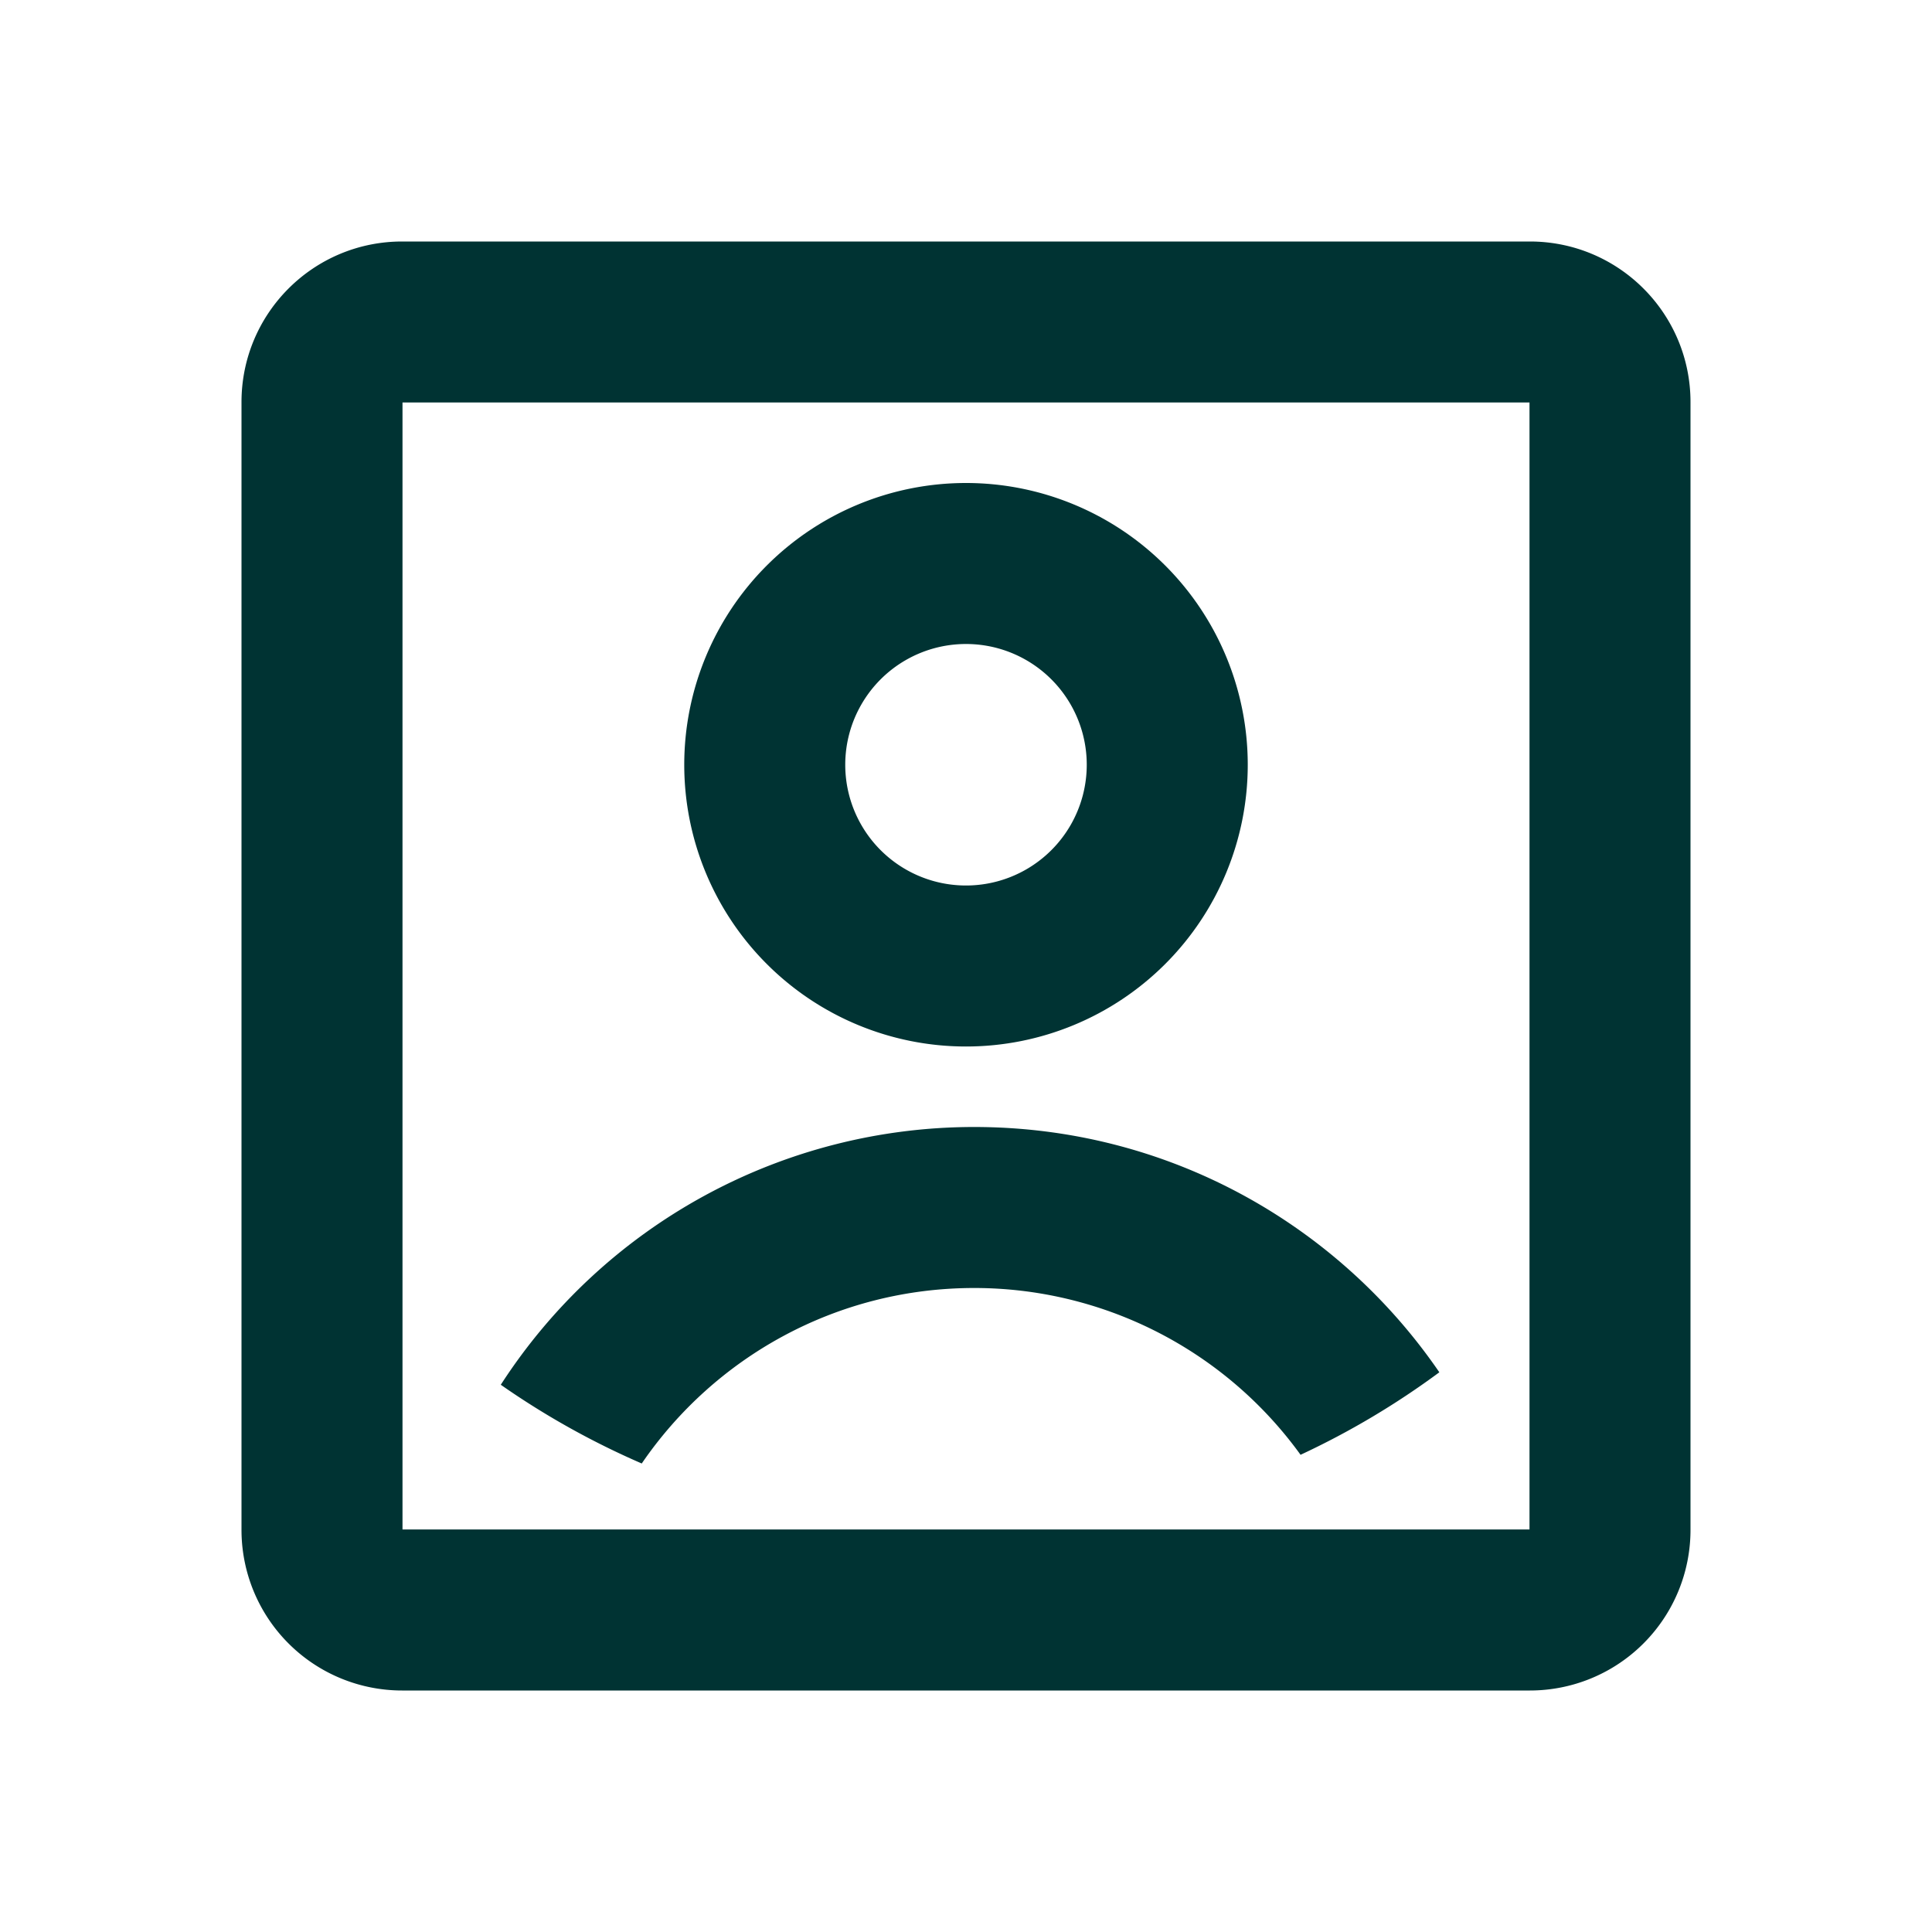 <svg xmlns="http://www.w3.org/2000/svg" width="24" height="24" fill="none" viewBox="0 0 24 24"><path fill="#033" d="M3 4.995C3 3.893 3.893 3 4.995 3h14.01C20.107 3 21 3.893 21 4.995v14.01A1.995 1.995 0 0 1 19.005 21H4.995A1.995 1.995 0 0 1 3 19.005zM5 5v14h14V5zm2.972 13.18a10 10 0 0 1-1.751-.978A7 7 0 0 1 12.102 14c2.4 0 4.517 1.207 5.778 3.047a10 10 0 0 1-1.724 1.025A5 5 0 0 0 12.102 16c-1.716 0-3.23.864-4.13 2.18M12 13a3.5 3.5 0 1 1 0-7 3.5 3.5 0 0 1 0 7m0-2a1.5 1.5 0 1 0 0-3 1.5 1.5 0 0 0 0 3"/></svg>